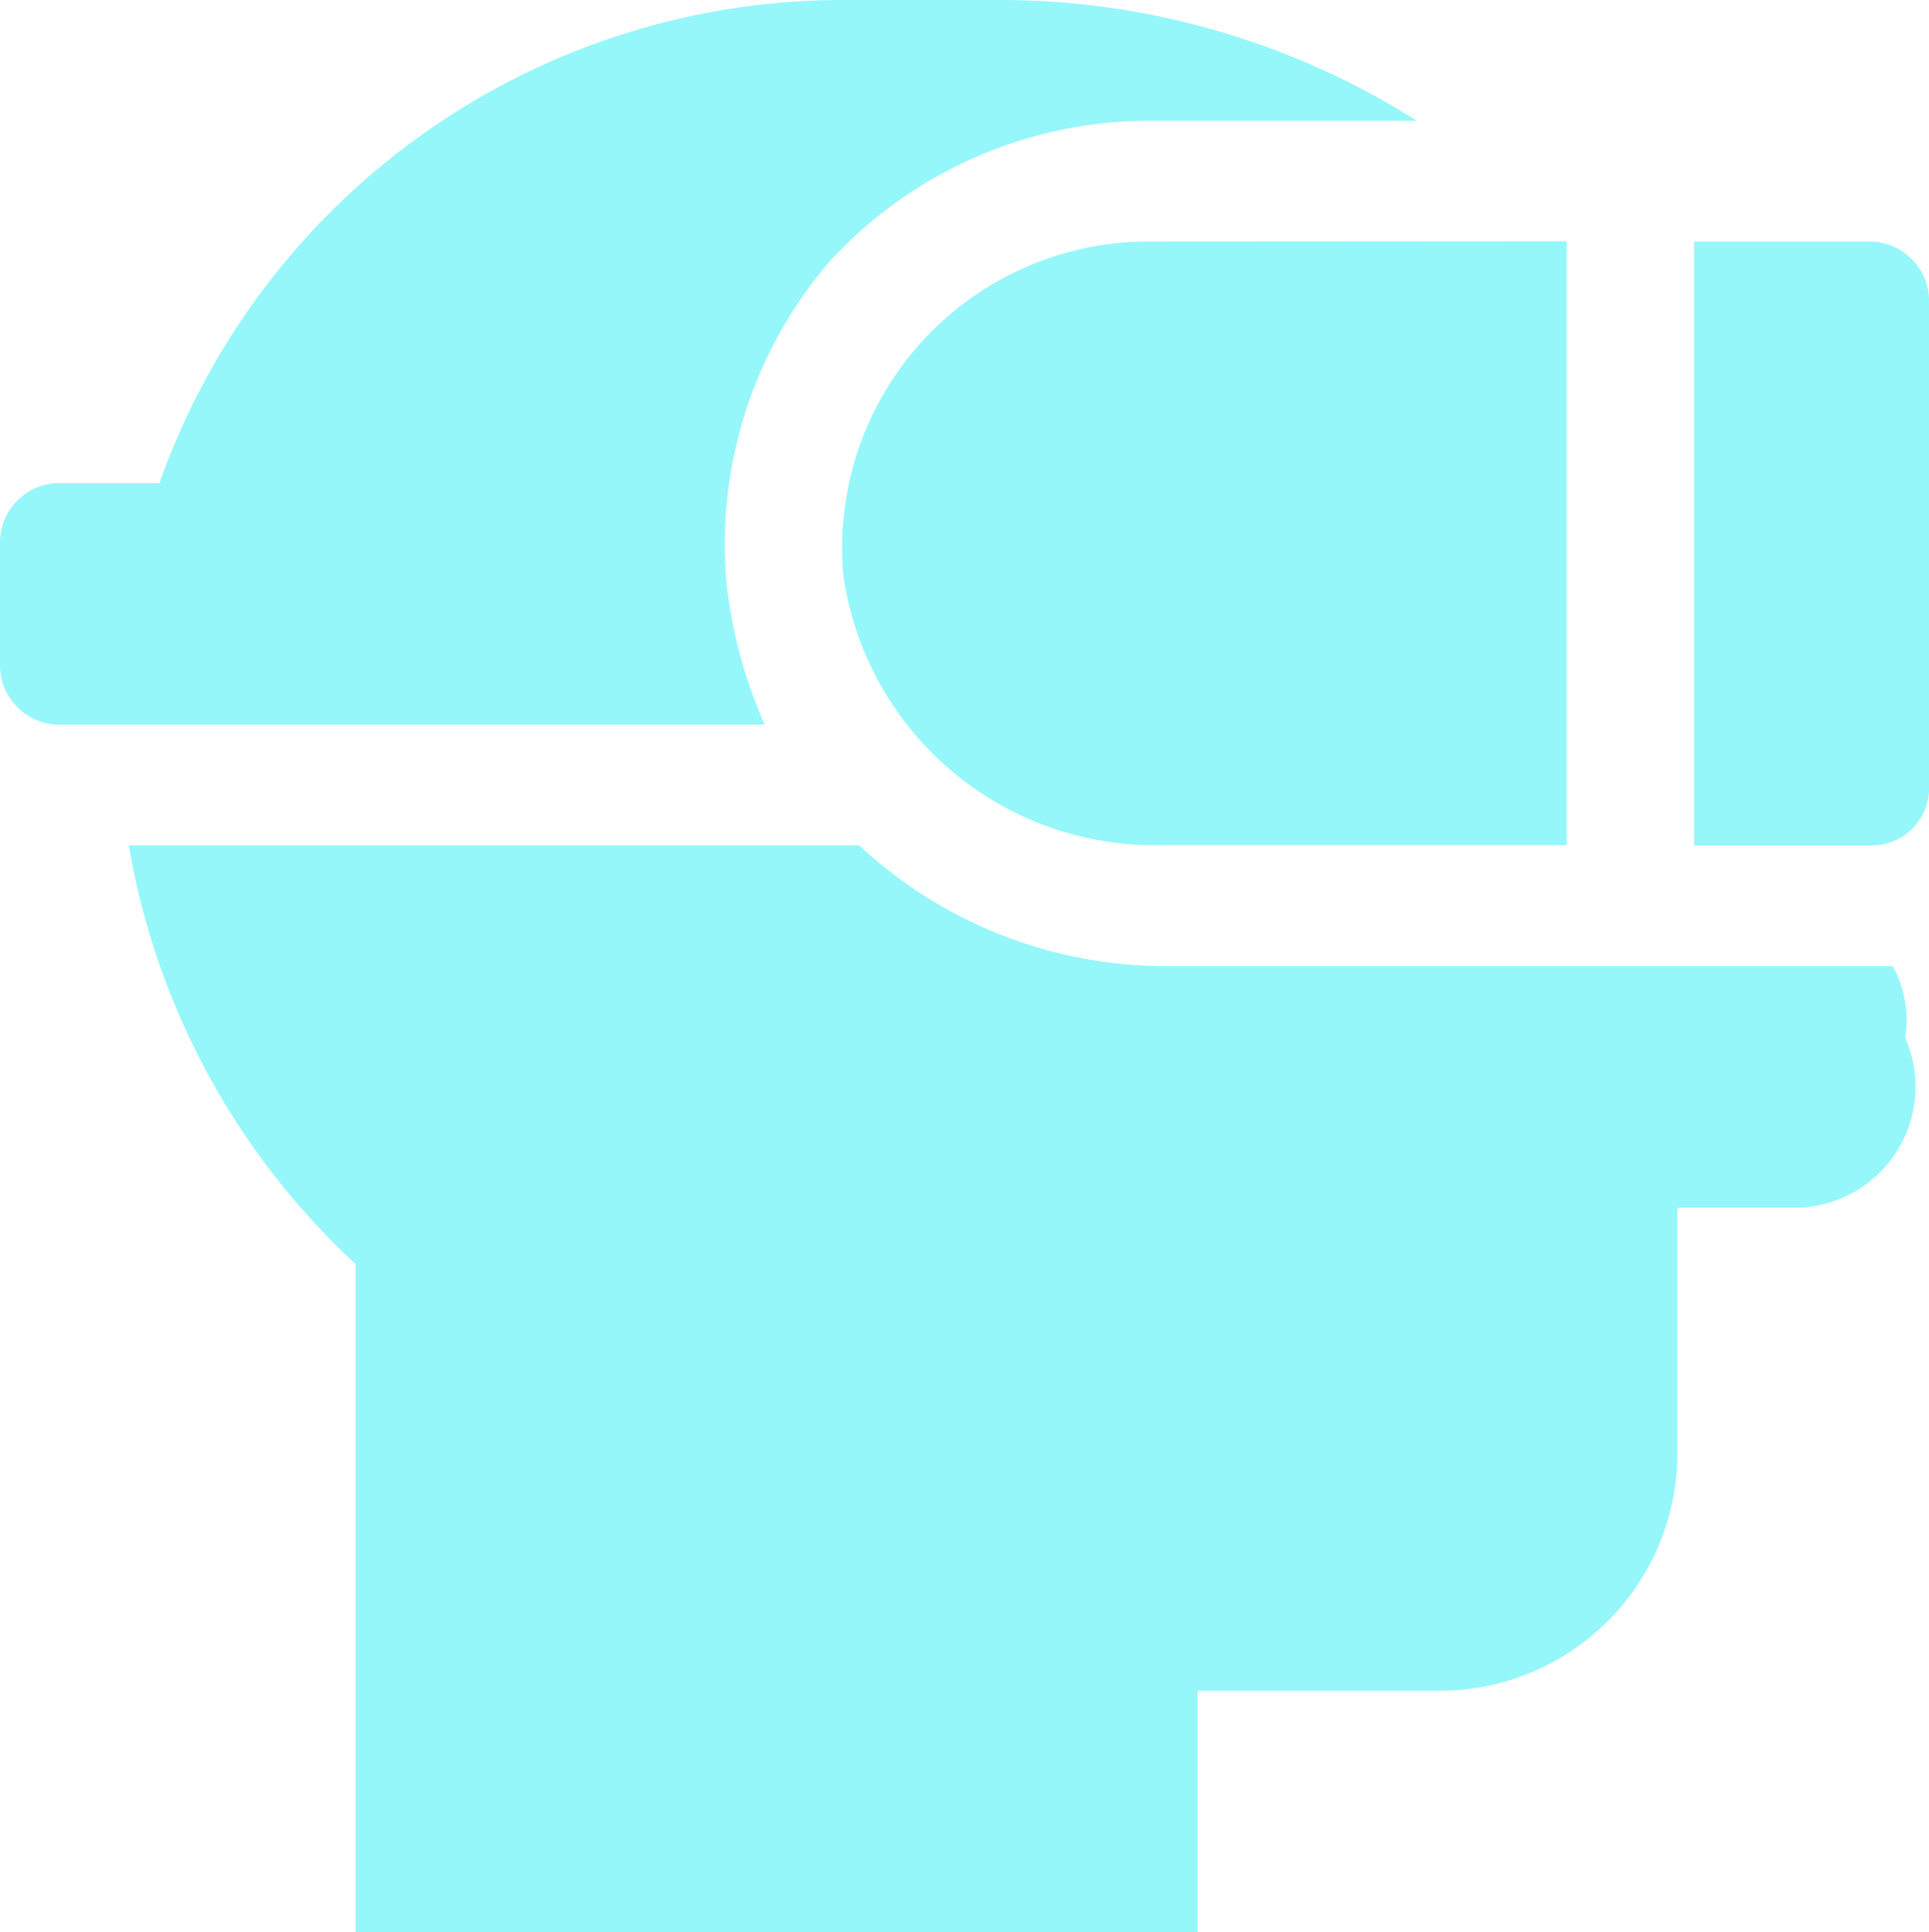 <svg xmlns="http://www.w3.org/2000/svg" width="29.947" height="30" viewBox="0 0 29.947 30"><path d="M17.76-22.5a4.756,4.756,0,0,0-4.668,5.171,4.878,4.878,0,0,0,4.929,4.2h6.3l0-9.375Zm12.188,8.438v-7.5a.925.925,0,0,0-.885-.937H26.3v9.375h2.76A.89.89,0,0,0,29.947-14.062ZM11.285-17.139A6.731,6.731,0,0,1,12.9-22.214a6.743,6.743,0,0,1,4.863-2.161h4.233a12.091,12.091,0,0,0-6.451-1.875h-2.47a11.255,11.255,0,0,0-10.6,7.5H.884A.924.924,0,0,0,0-17.812v1.875A.924.924,0,0,0,.885-15H11.871A7.489,7.489,0,0,1,11.285-17.139Zm18.1,5.889H18.076a6.992,6.992,0,0,1-4.738-1.875H2a11.467,11.467,0,0,0,3.521,6.5V3.75H18.592V0h3.749a3.692,3.692,0,0,0,3.7-3.7V-7.5h1.822a1.878,1.878,0,0,0,1.714-2.637A1.745,1.745,0,0,0,29.385-11.25Z" transform="translate(0 26.25)" fill="#95f7f9"/></svg>